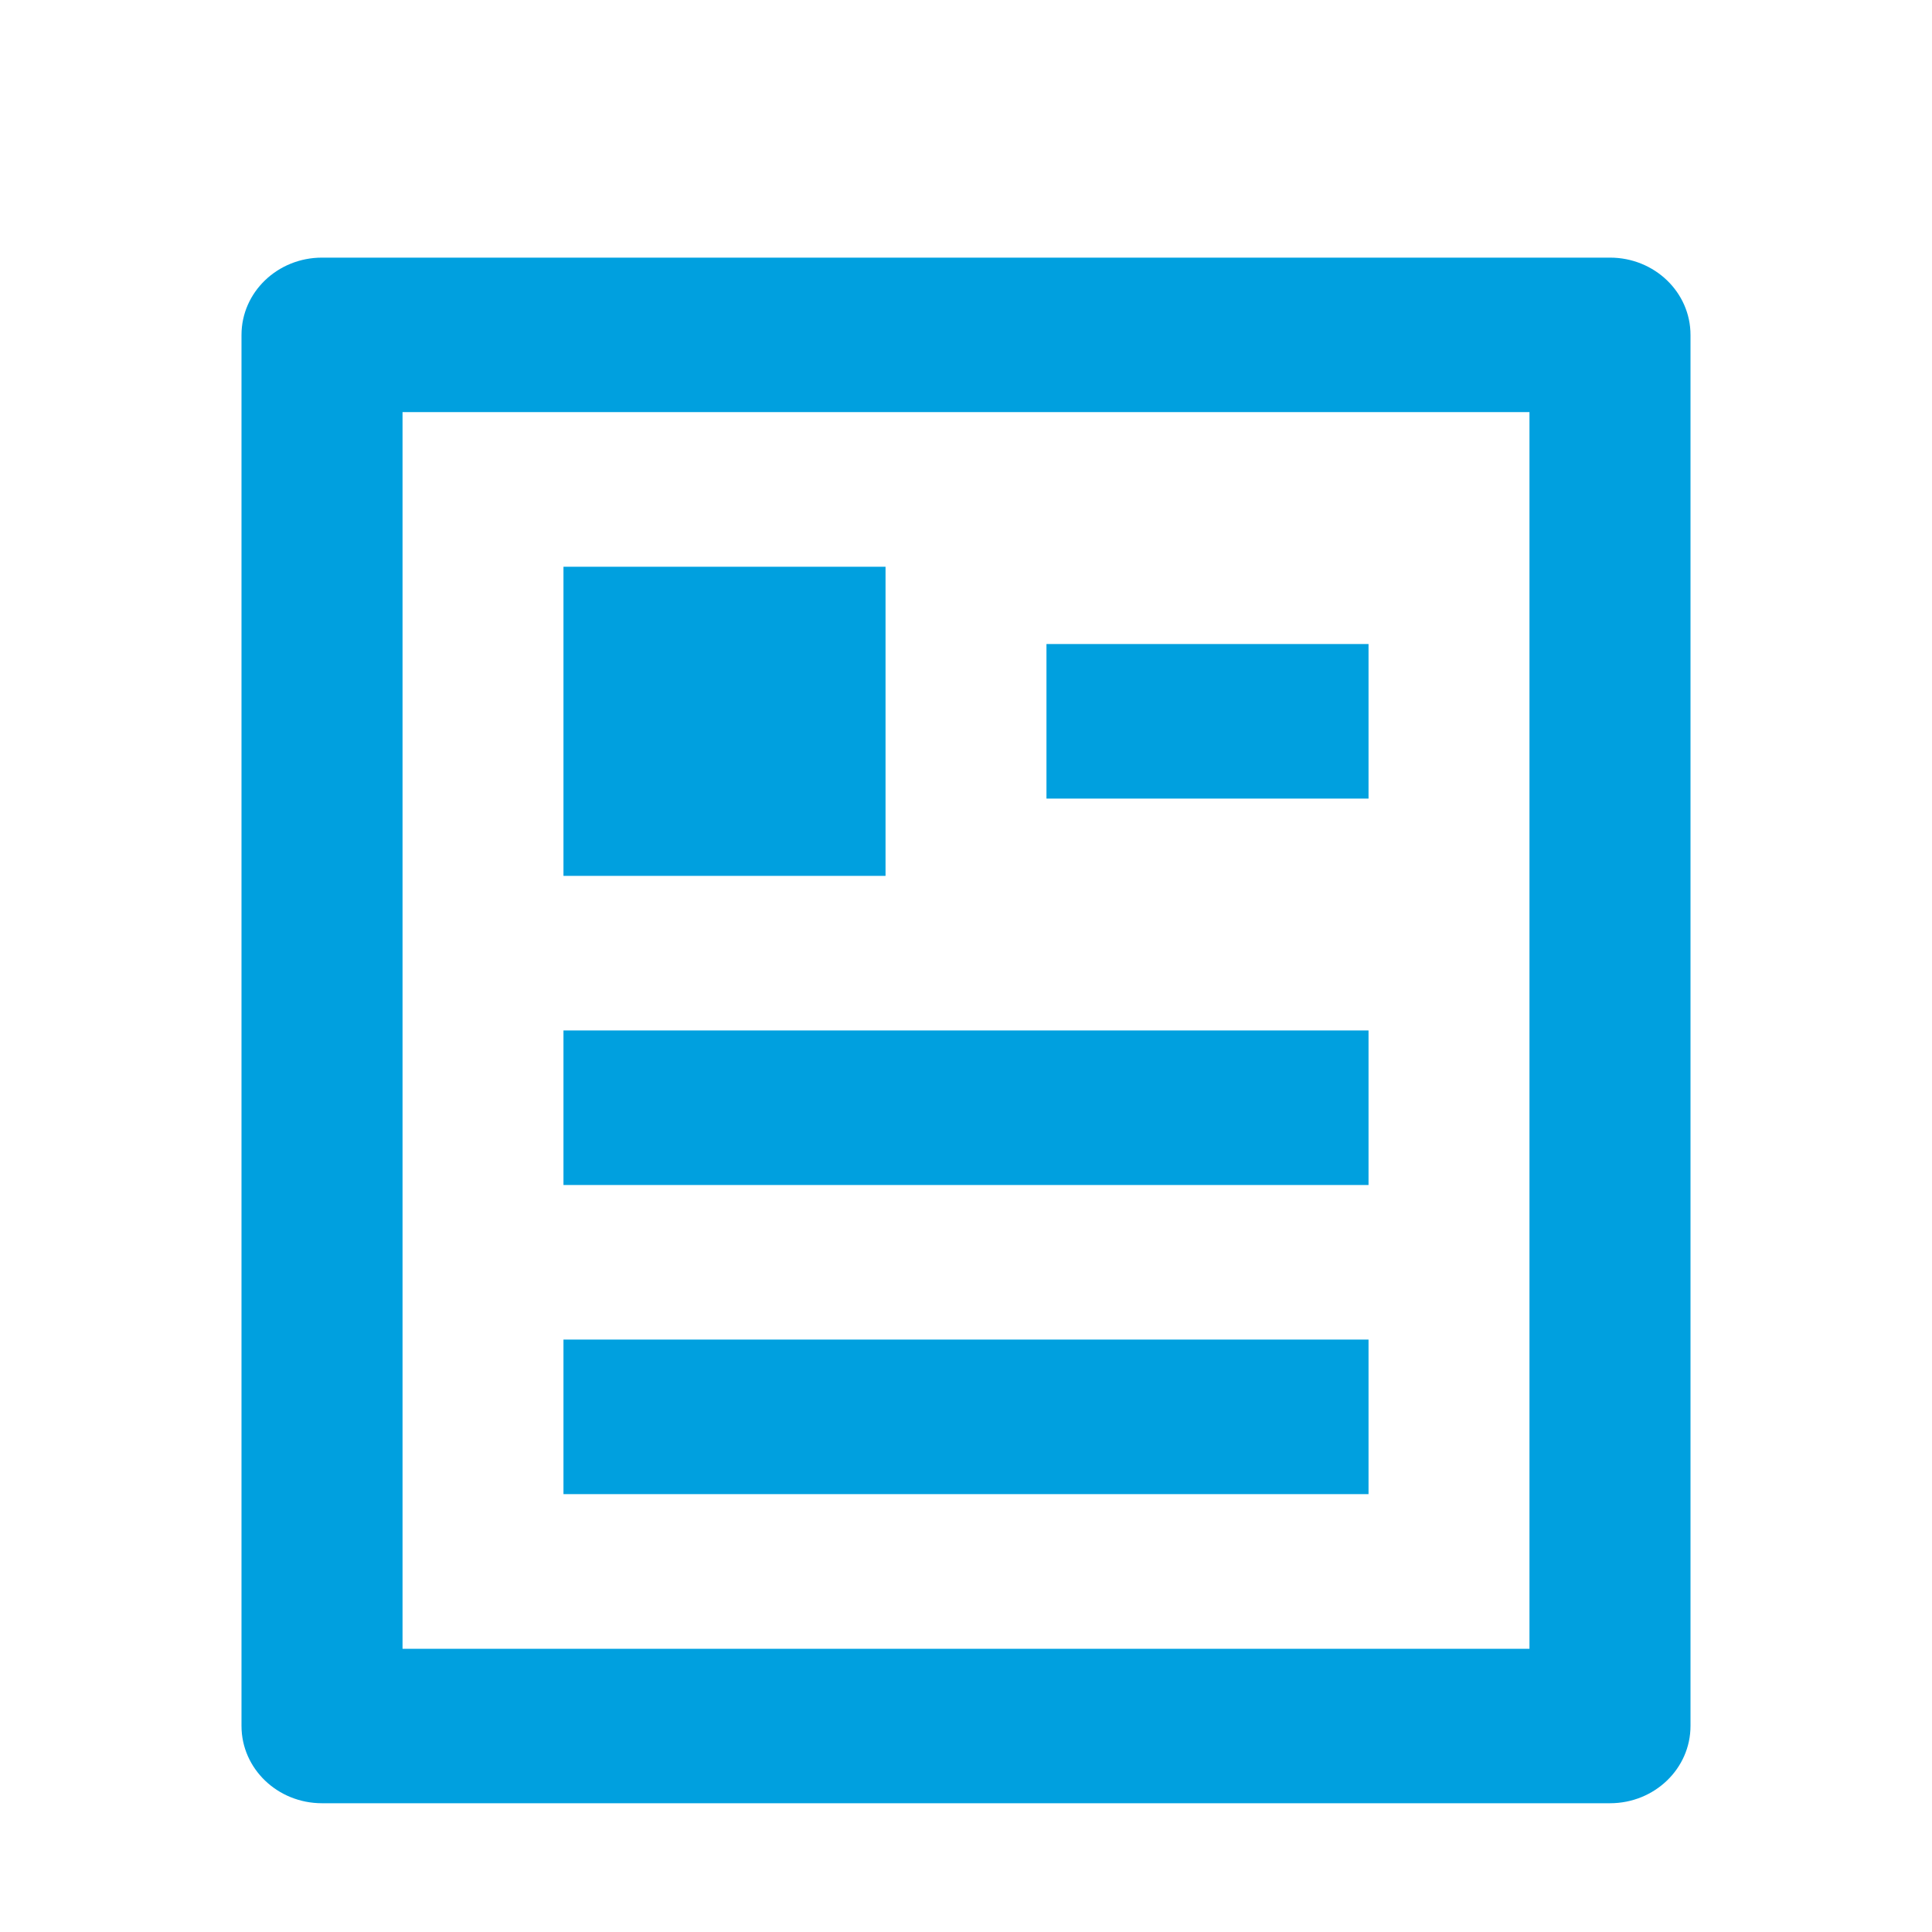 <?xml version="1.0" encoding="UTF-8"?>
<svg width="20px" height="20px" viewBox="0 0 20 20" version="1.1" xmlns="http://www.w3.org/2000/svg" xmlns:xlink="http://www.w3.org/1999/xlink">
    <title>AI公文写作</title>
    <g id="Page-1" stroke="none" stroke-width="1" fill="none" fill-rule="evenodd">
        <g id="Artboard" transform="translate(-113, -234)">
            <g id="Group-46" transform="translate(113, 234)">
                <rect id="Rectangle-Copy-36" opacity="0.1" x="0" y="0" width="20" height="20"></rect>
                <g id="Group" transform="translate(2.5, 2.667)" fill="#00A0DF" fill-rule="nonzero">
                    <path d="M14.167,16 L0.833,16 C0.373,16 0,15.642 0,15.2 L0,0.8 C0,0.358 0.373,0 0.833,0 L14.167,0 C14.627,0 15,0.358 15,0.8 L15,15.2 C15,15.642 14.627,16 14.167,16 L14.167,16 Z M13.333,14.401 L13.333,1.599 L1.667,1.599 L1.667,14.401 L13.333,14.401 Z M3.333,8 L11.667,8 L11.667,9.6 L3.333,9.6 L3.333,8 Z M3.333,11.2 L11.667,11.2 L11.667,12.8 L3.333,12.8 L3.333,11.2 Z" id="Shape"></path>
                    <path d="M3.333,3.2 L6.667,3.2 L6.667,6.4 L3.333,6.4 L3.333,3.2 Z M8.333,4 L11.667,4 L11.667,5.6 L8.333,5.6 L8.333,4 Z" id="Shape"></path>
                </g>
            </g>
        </g>
    </g>
</svg>
